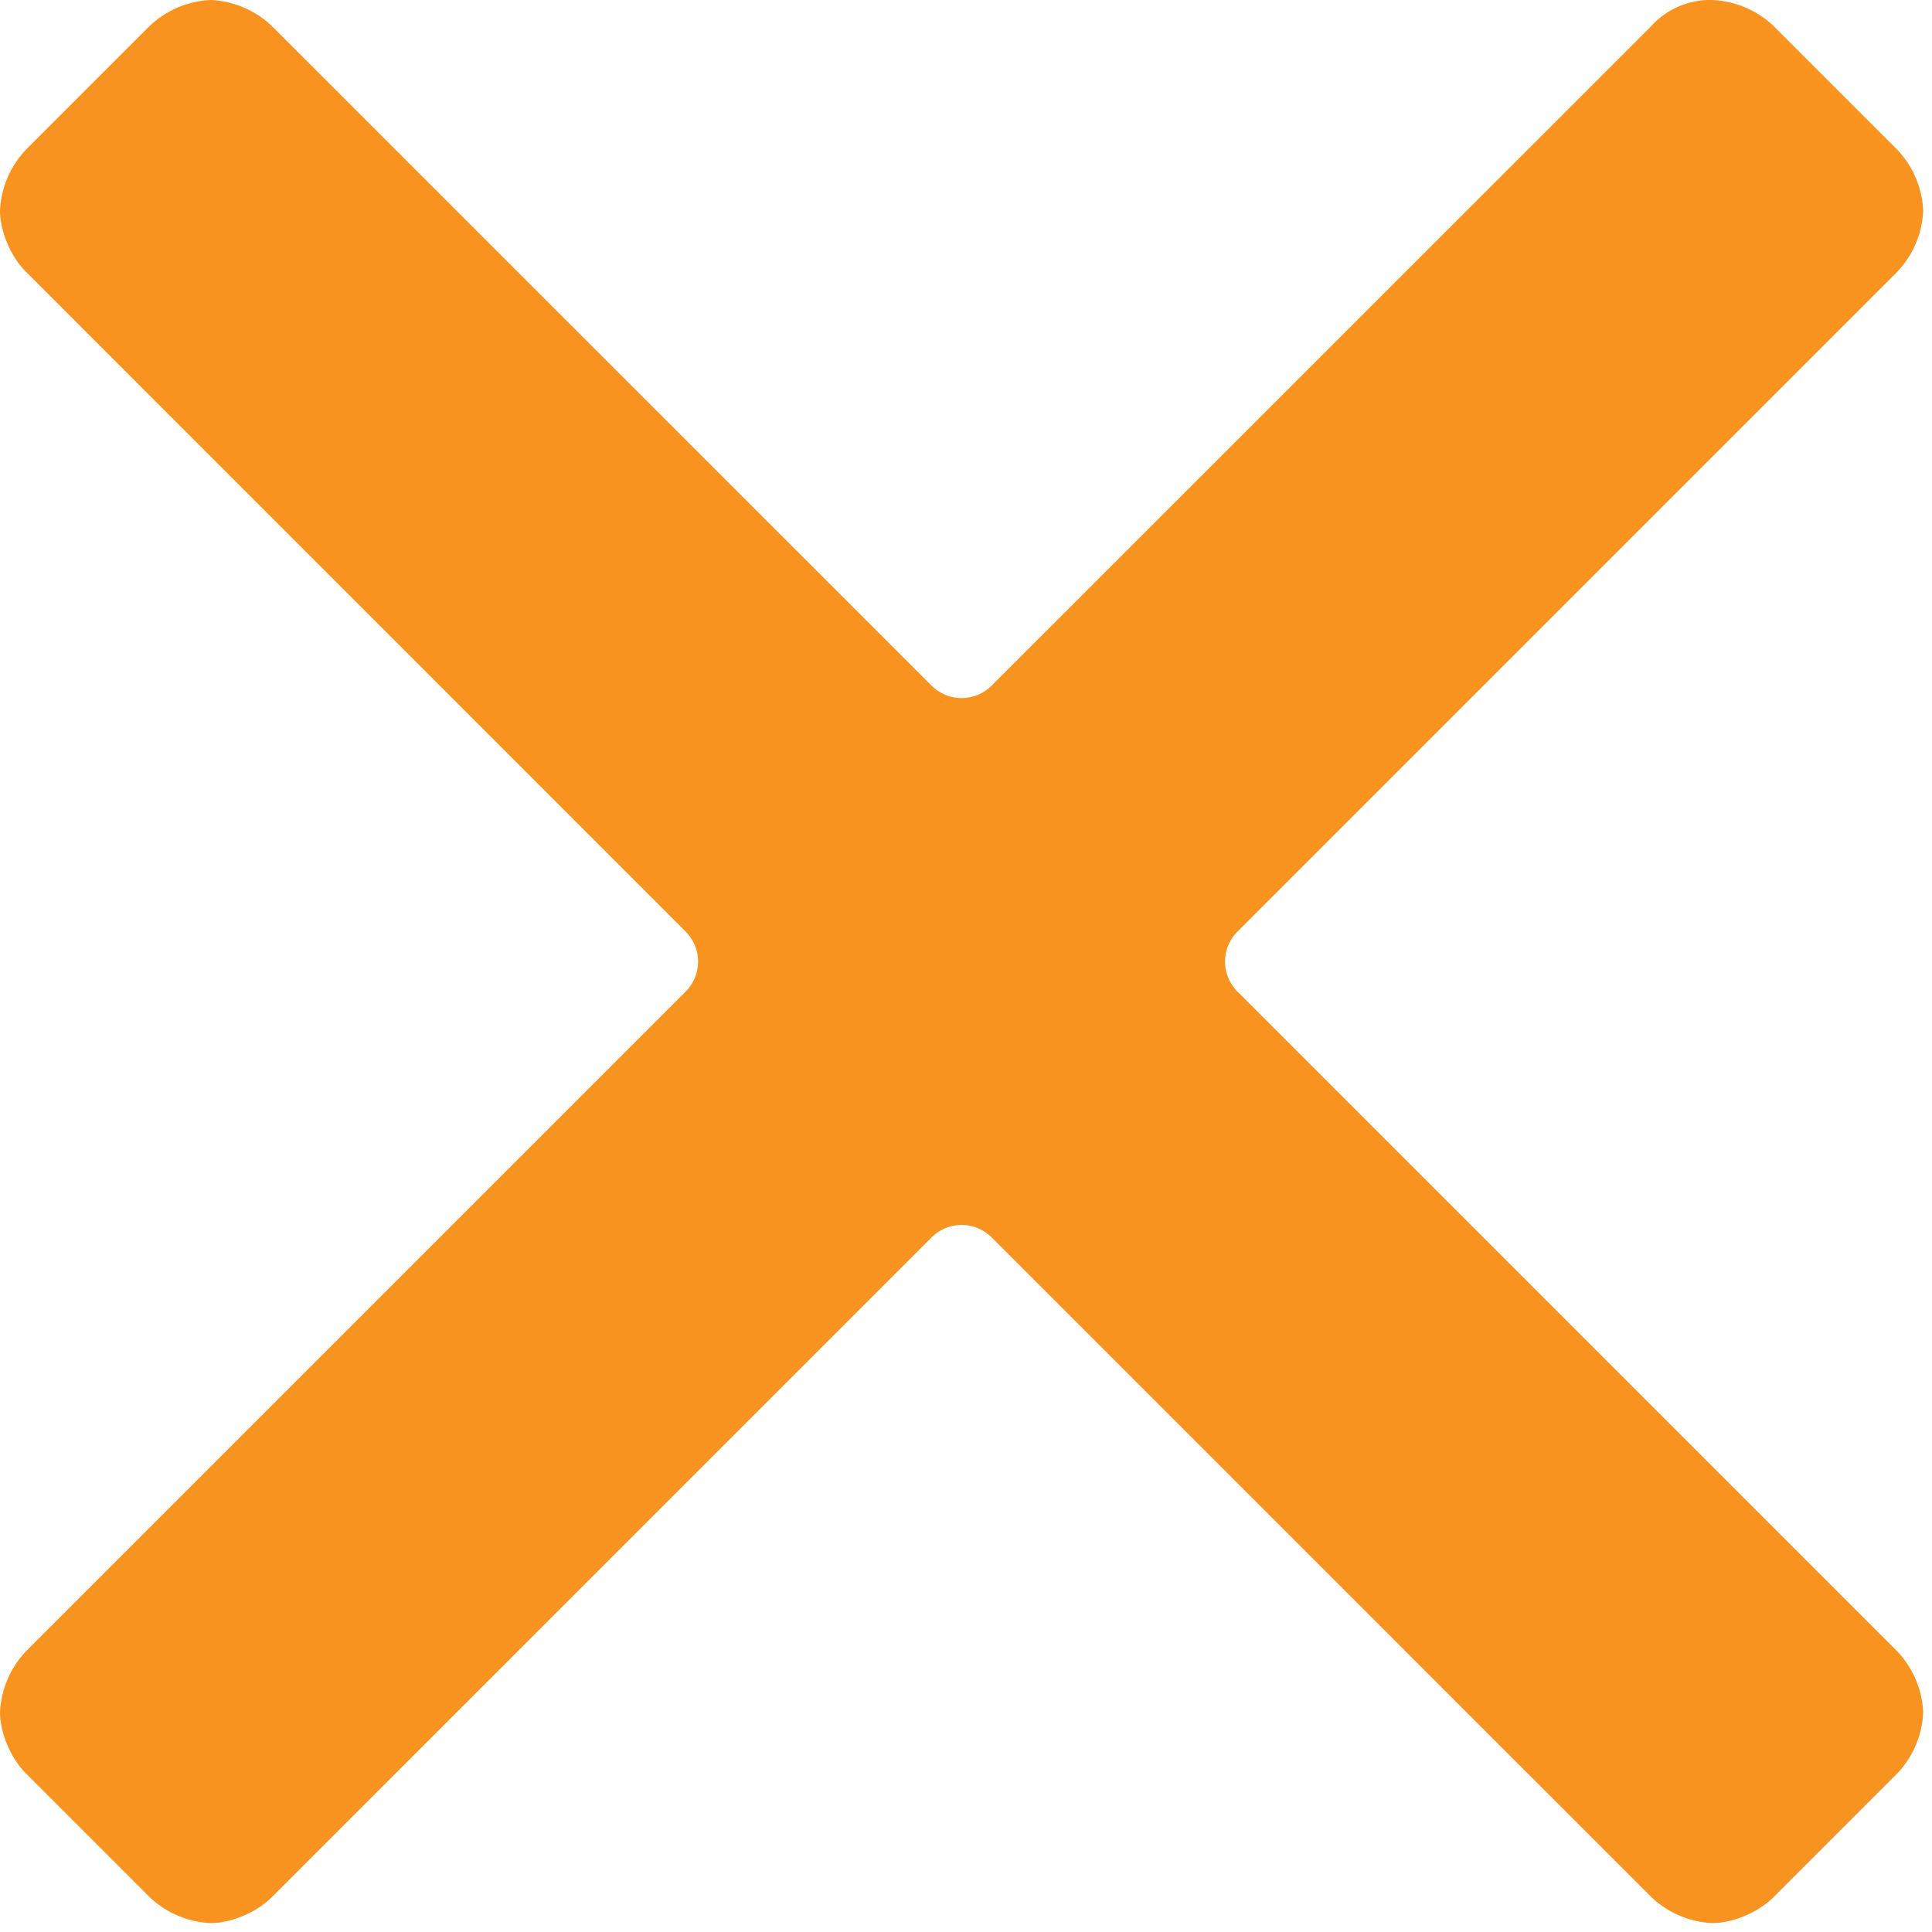 <svg xmlns="http://www.w3.org/2000/svg" width="20" height="20" viewBox="0 0 20 20">
    <path fill="#f7931e" fill-rule="nonzero" d="M12.818 10.273a.44.44 0 0 1 0-.637l6.818-6.818a.982.982 0 0 0 .273-.636.982.982 0 0 0-.273-.637L18.364.273A.982.982 0 0 0 17.727 0a.825.825 0 0 0-.636.273L10.273 7.09a.44.44 0 0 1-.637 0L2.818.273A.982.982 0 0 0 2.182 0a.982.982 0 0 0-.637.273L.273 1.545A.982.982 0 0 0 0 2.182c0 .182.09.454.273.636L7.09 9.636a.44.44 0 0 1 0 .637L.273 17.09a.982.982 0 0 0-.273.636c0 .182.09.455.273.637l1.272 1.272a.982.982 0 0 0 .637.273c.182 0 .454-.09.636-.273l6.818-6.818a.44.44 0 0 1 .637 0l6.818 6.818a.982.982 0 0 0 .636.273c.182 0 .455-.09.637-.273l1.272-1.272a.982.982 0 0 0 .273-.637.982.982 0 0 0-.273-.636l-6.818-6.818z"/>
</svg>

